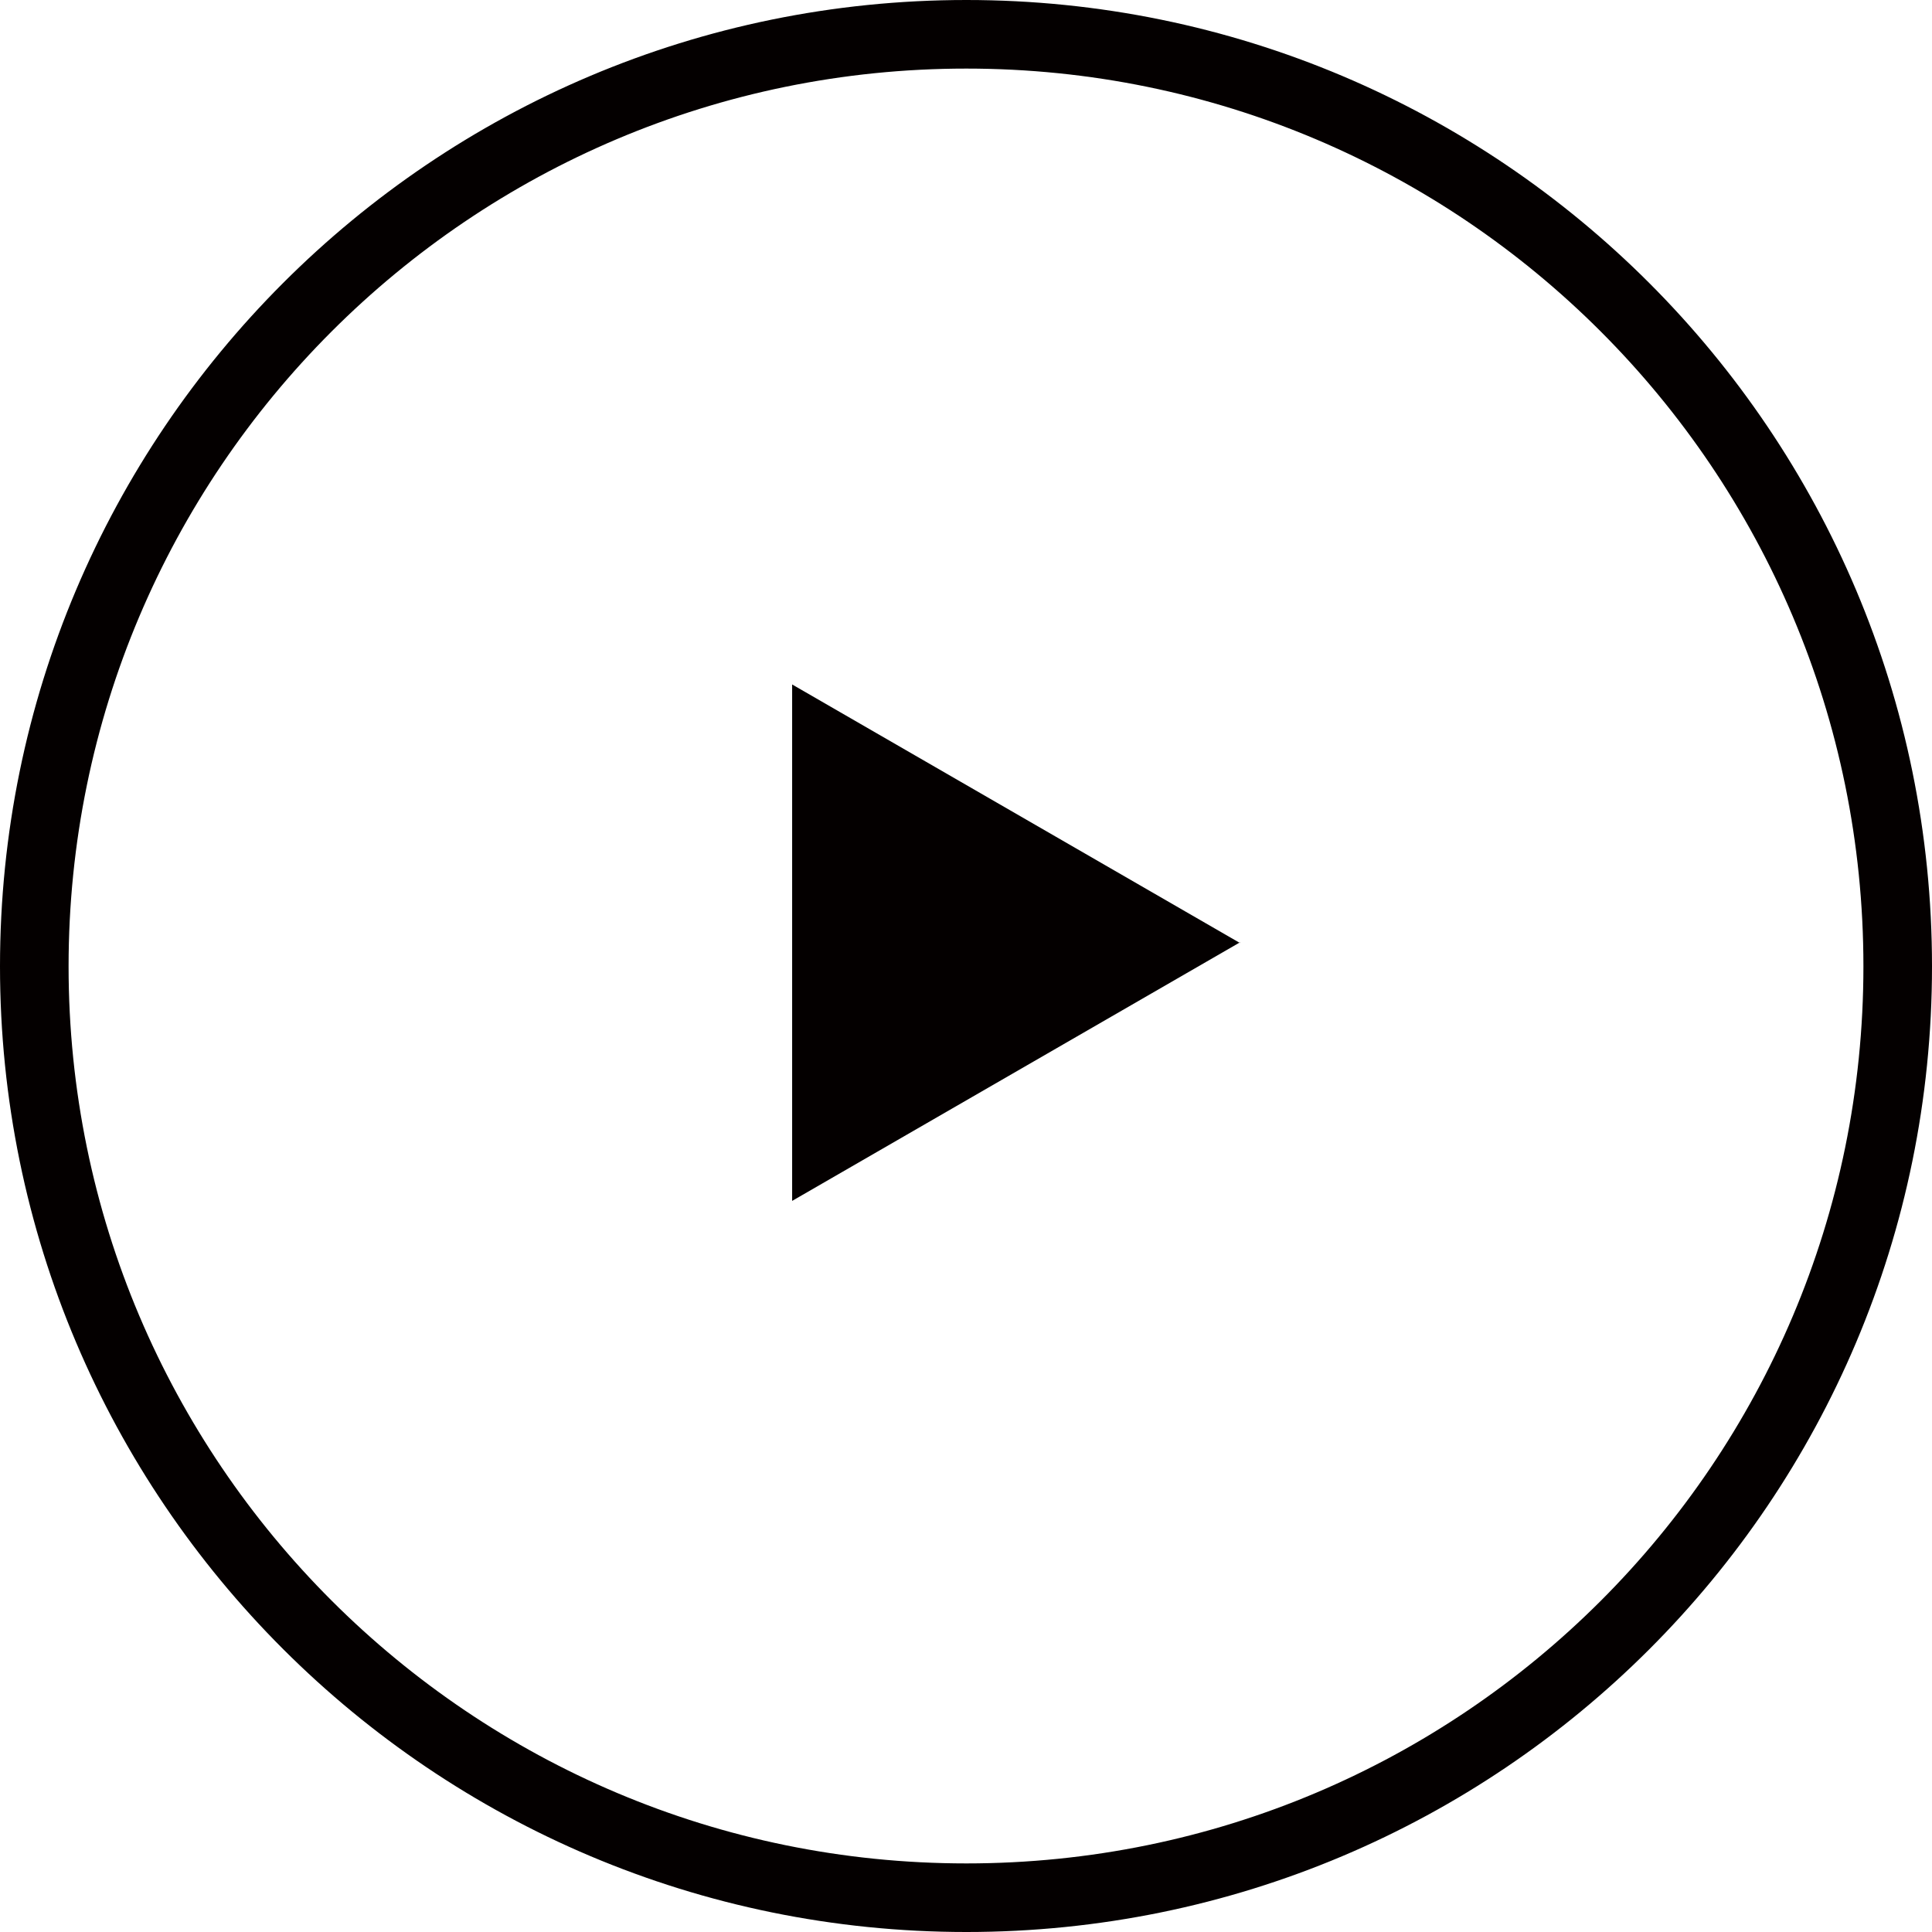 <?xml version="1.0" encoding="UTF-8"?><svg id="_レイヤー_2" xmlns="http://www.w3.org/2000/svg" viewBox="0 0 28.17 28.17"><defs><style>.cls-1{fill:none;stroke:#040000;}.cls-2{fill:#040000;fill-rule:evenodd;}</style></defs><g id="_レイヤー_1-2"><path class="cls-2" d="M18.08,13.74l-6.53,3.77v-7.53l6.53,3.77Z"/><path class="cls-1" d="M14.09.5c7.5,0,13.58,6.08,13.58,13.59s-6.08,13.58-13.58,13.58S.5,21.59.5,14.09,6.58.5,14.09.5Z"/></g></svg>